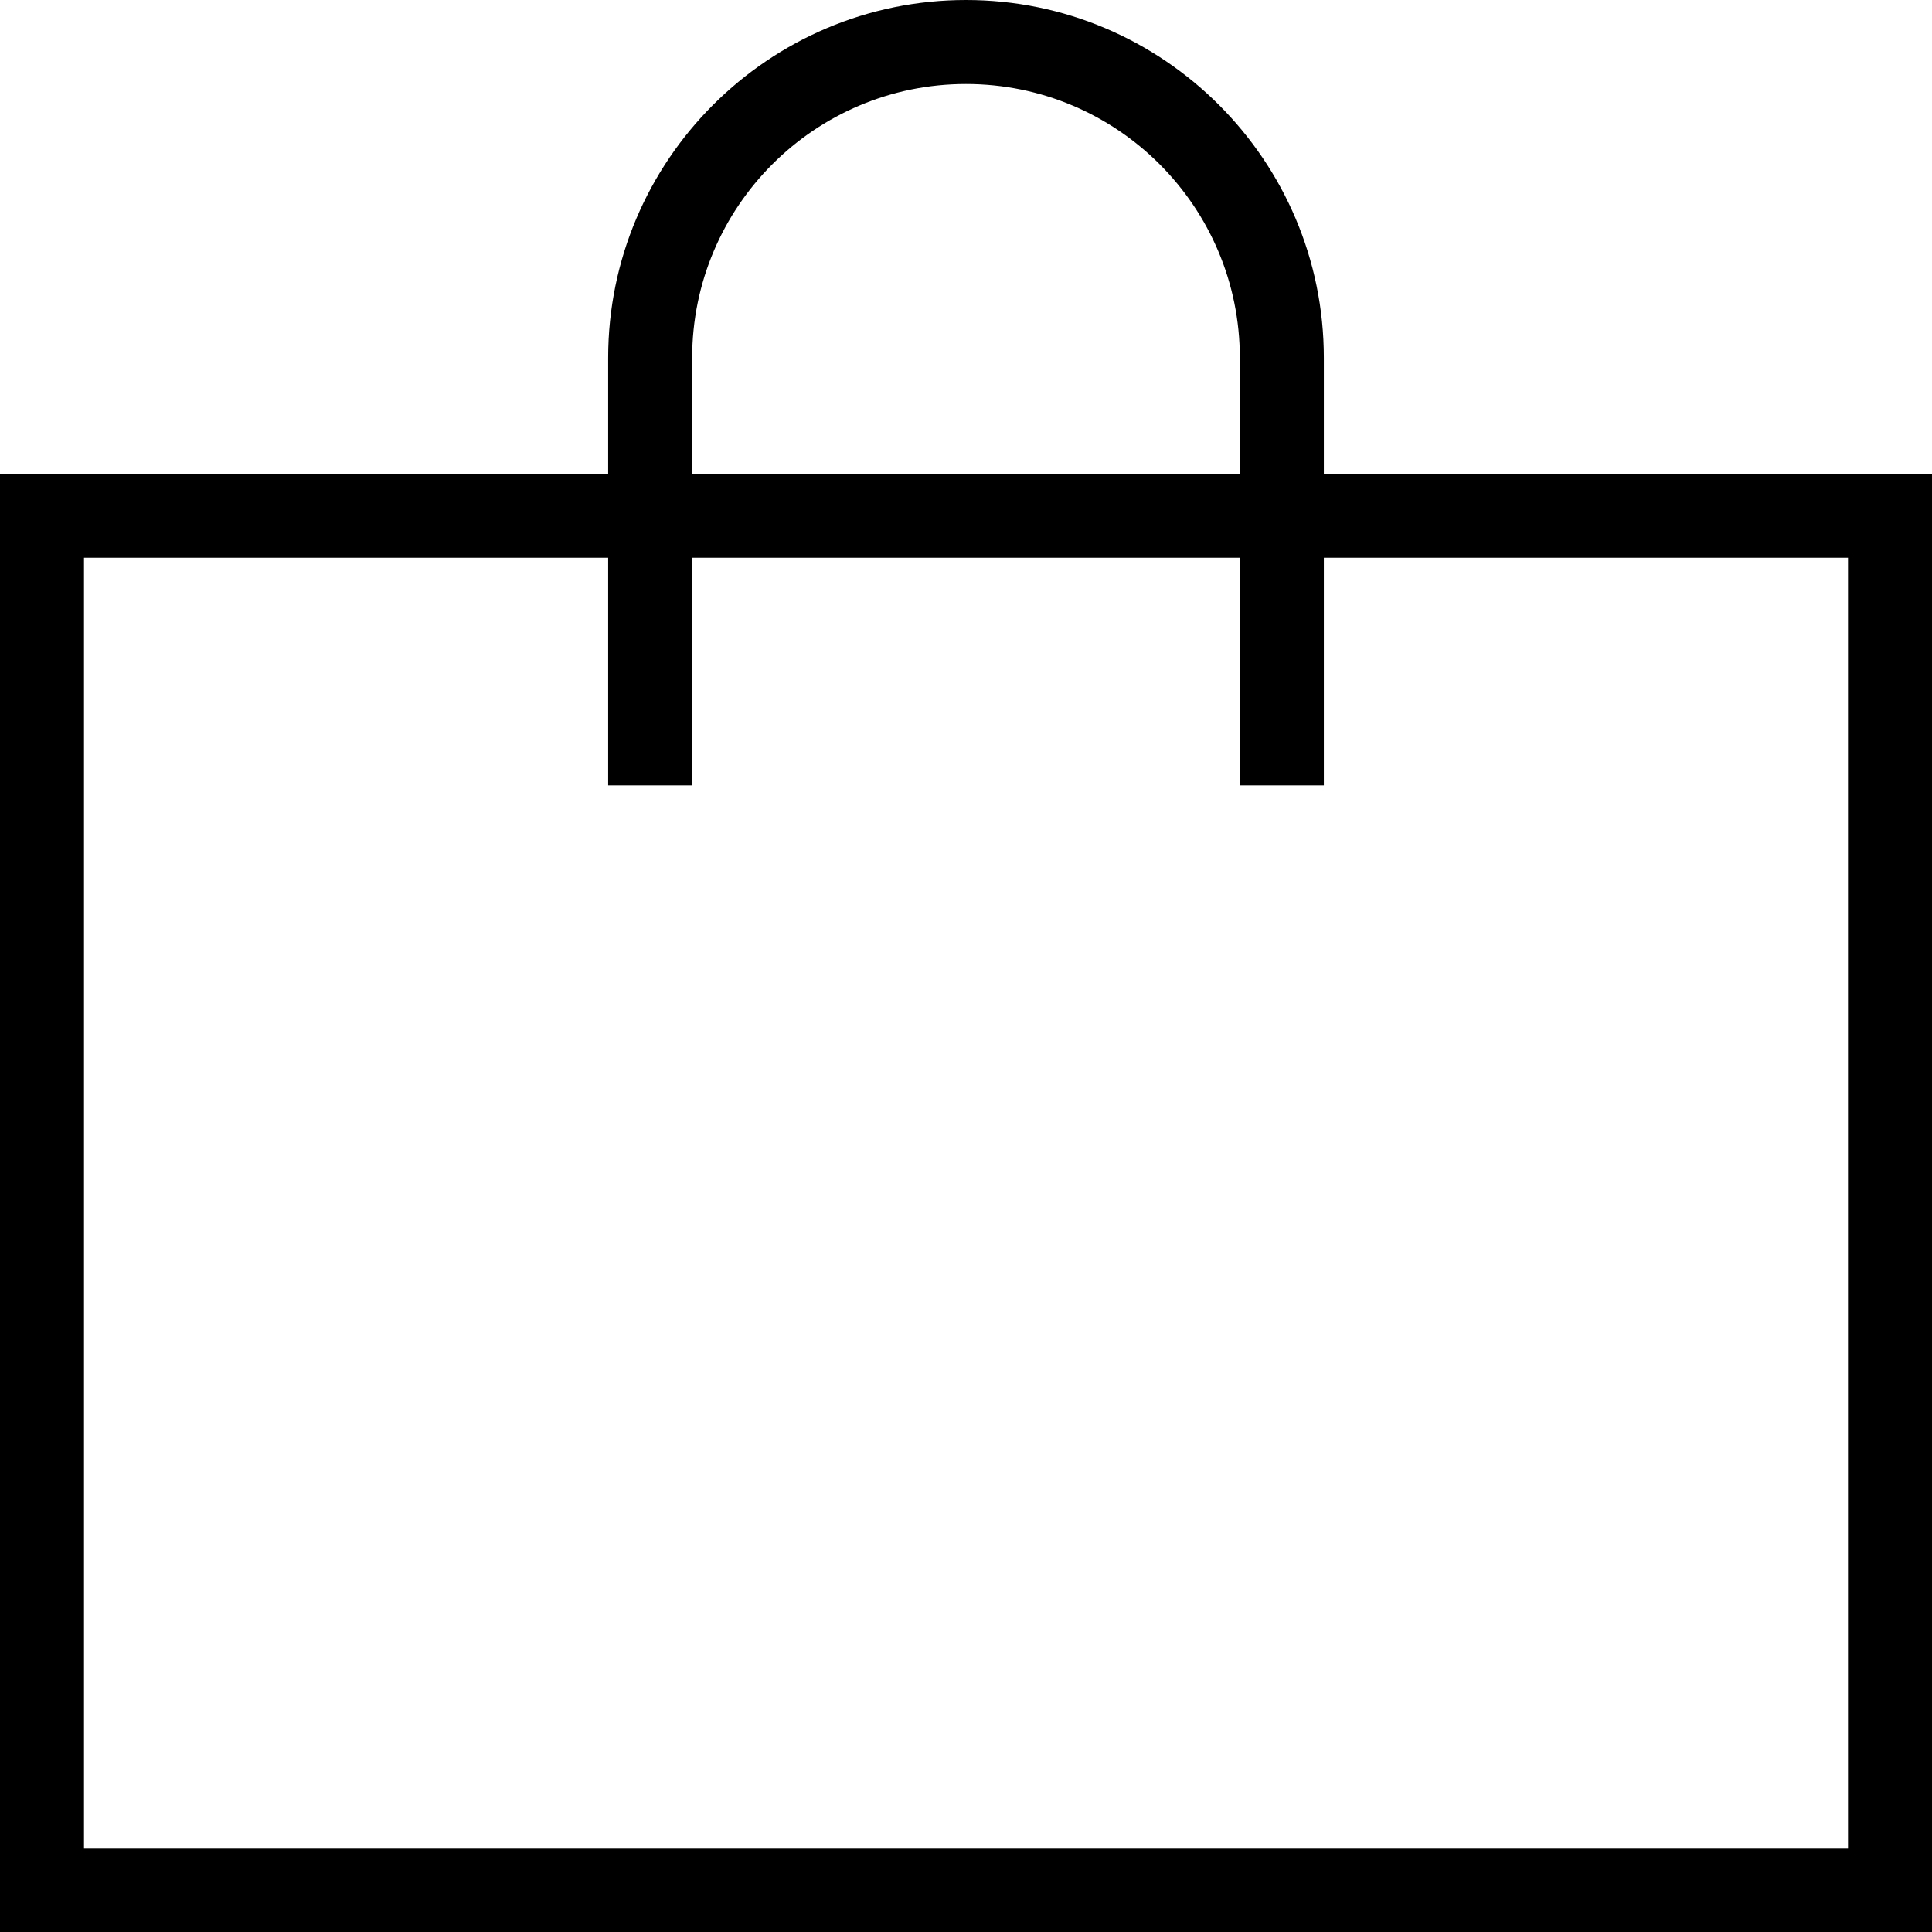 <?xml version="1.0" encoding="UTF-8"?>
<svg id="_Слой_1" data-name="Слой 1" xmlns="http://www.w3.org/2000/svg" viewBox="0 0 23 23">
  <path d="M23,23H0V5.64h23v17.36ZM1,22h21V6.64H1v15.36Z"/>
  <path d="M15.76,9.35h-1v-5.09c0-1.8-1.46-3.26-3.26-3.26s-3.26,1.46-3.26,3.26v5.09h-1v-5.09c0-2.35,1.91-4.26,4.26-4.26s4.26,1.91,4.26,4.26v5.09Z"/>
</svg>